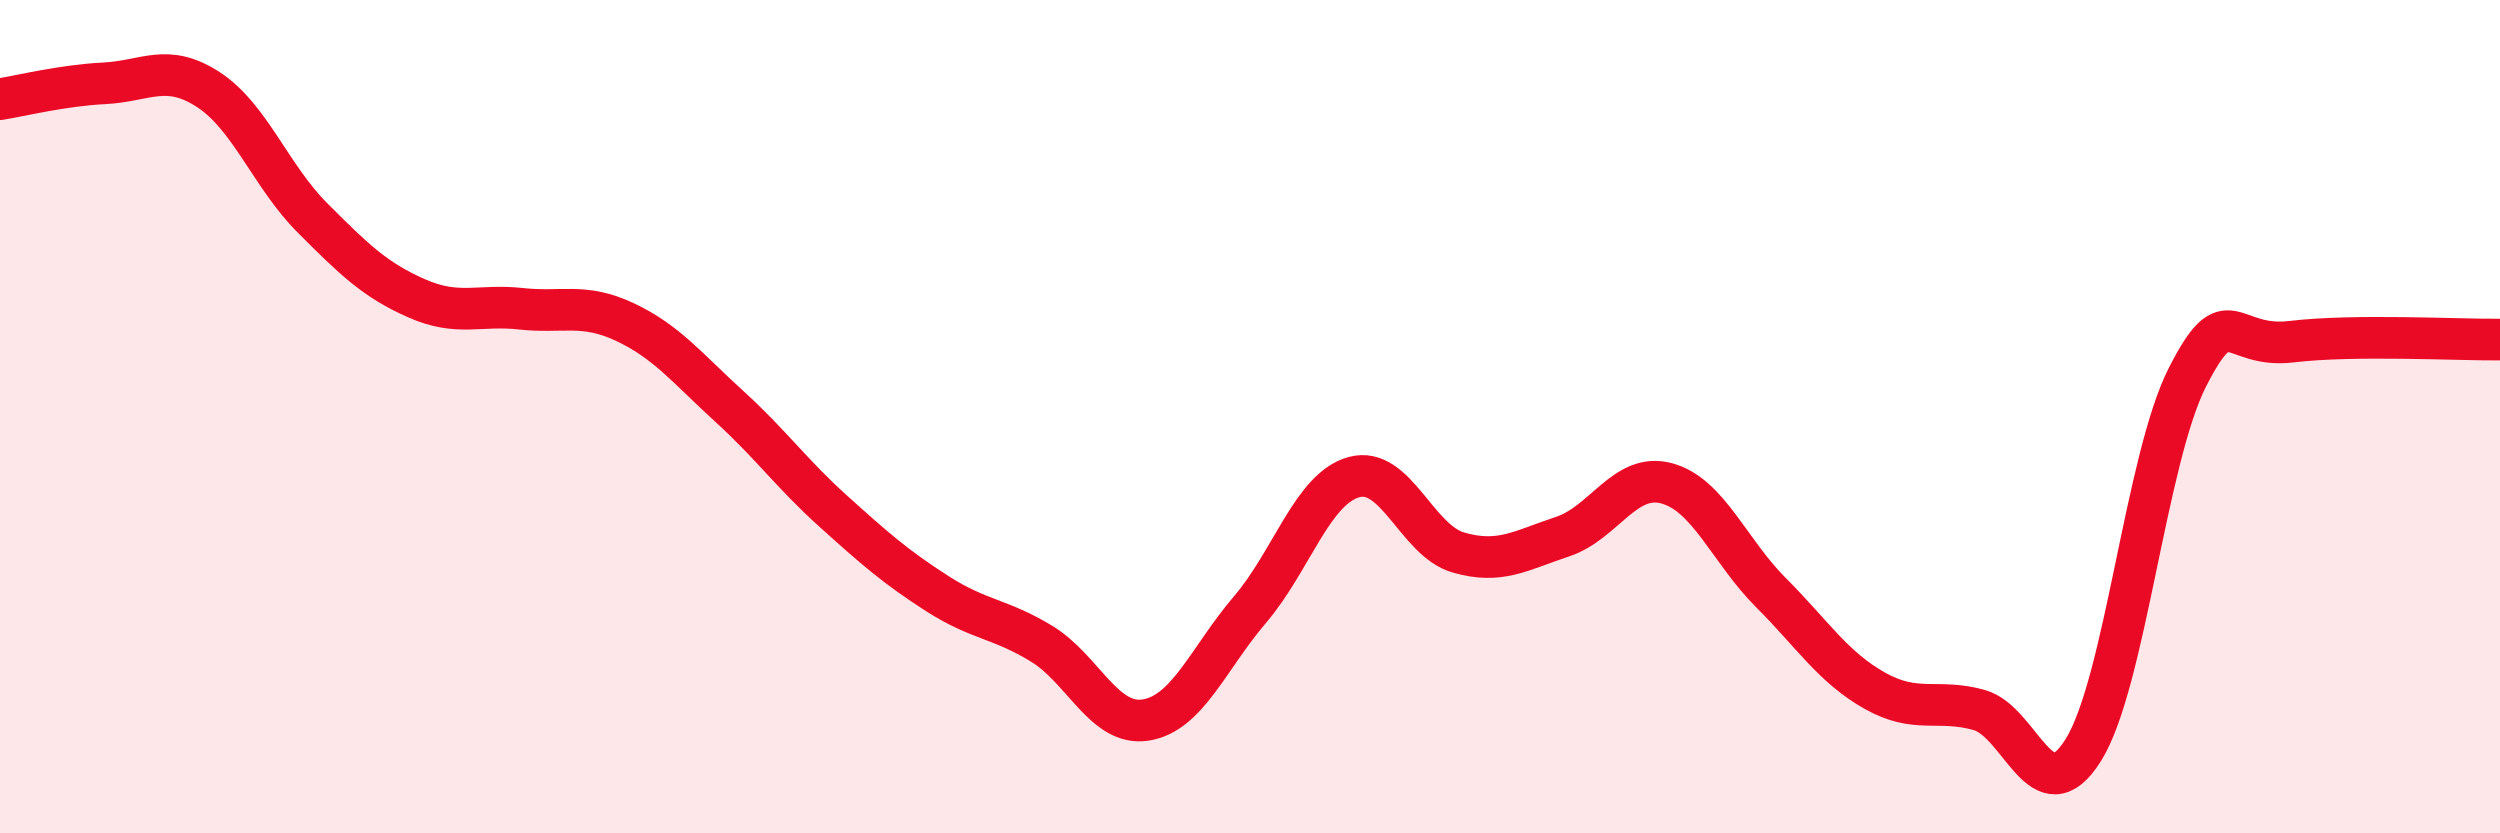 
    <svg width="60" height="20" viewBox="0 0 60 20" xmlns="http://www.w3.org/2000/svg">
      <path
        d="M 0,2.38 C 0.5,2.3 1.5,2.05 2.5,2 C 3.5,1.95 4,1.5 5,2.15 C 6,2.8 6.5,4.23 7.5,5.23 C 8.5,6.23 9,6.72 10,7.16 C 11,7.6 11.5,7.3 12.5,7.41 C 13.5,7.52 14,7.26 15,7.73 C 16,8.2 16.5,8.84 17.5,9.75 C 18.5,10.66 19,11.37 20,12.27 C 21,13.17 21.5,13.61 22.5,14.25 C 23.5,14.89 24,14.84 25,15.45 C 26,16.06 26.5,17.44 27.5,17.28 C 28.5,17.12 29,15.8 30,14.63 C 31,13.46 31.5,11.72 32.5,11.45 C 33.5,11.18 34,12.97 35,13.26 C 36,13.55 36.5,13.21 37.5,12.88 C 38.5,12.55 39,11.33 40,11.6 C 41,11.87 41.5,13.22 42.5,14.22 C 43.5,15.22 44,16.02 45,16.58 C 46,17.14 46.5,16.76 47.5,17.04 C 48.5,17.32 49,19.6 50,18 C 51,16.4 51.5,11.01 52.5,9.05 C 53.5,7.09 53.5,8.38 55,8.2 C 56.5,8.02 59,8.16 60,8.15L60 20L0 20Z"
        fill="#EB0A25"
        opacity="0.1"
        stroke-linecap="round"
        stroke-linejoin="round"
      />
      <path
        d="M 0,2.38 C 0.5,2.3 1.5,2.05 2.5,2 C 3.5,1.95 4,1.5 5,2.15 C 6,2.8 6.5,4.23 7.5,5.23 C 8.5,6.23 9,6.72 10,7.16 C 11,7.6 11.5,7.3 12.5,7.41 C 13.5,7.52 14,7.26 15,7.73 C 16,8.2 16.5,8.84 17.5,9.75 C 18.5,10.66 19,11.37 20,12.27 C 21,13.17 21.5,13.61 22.5,14.25 C 23.5,14.89 24,14.84 25,15.45 C 26,16.06 26.5,17.44 27.5,17.28 C 28.5,17.12 29,15.8 30,14.63 C 31,13.46 31.5,11.72 32.5,11.45 C 33.5,11.18 34,12.97 35,13.26 C 36,13.55 36.5,13.21 37.5,12.88 C 38.5,12.55 39,11.33 40,11.6 C 41,11.87 41.5,13.22 42.5,14.22 C 43.5,15.22 44,16.02 45,16.58 C 46,17.14 46.5,16.76 47.5,17.04 C 48.5,17.32 49,19.6 50,18 C 51,16.4 51.5,11.01 52.5,9.05 C 53.5,7.09 53.5,8.38 55,8.2 C 56.5,8.02 59,8.16 60,8.15"
        stroke="#EB0A25"
        stroke-width="1"
        fill="none"
        stroke-linecap="round"
        stroke-linejoin="round"
      />
    </svg>
  